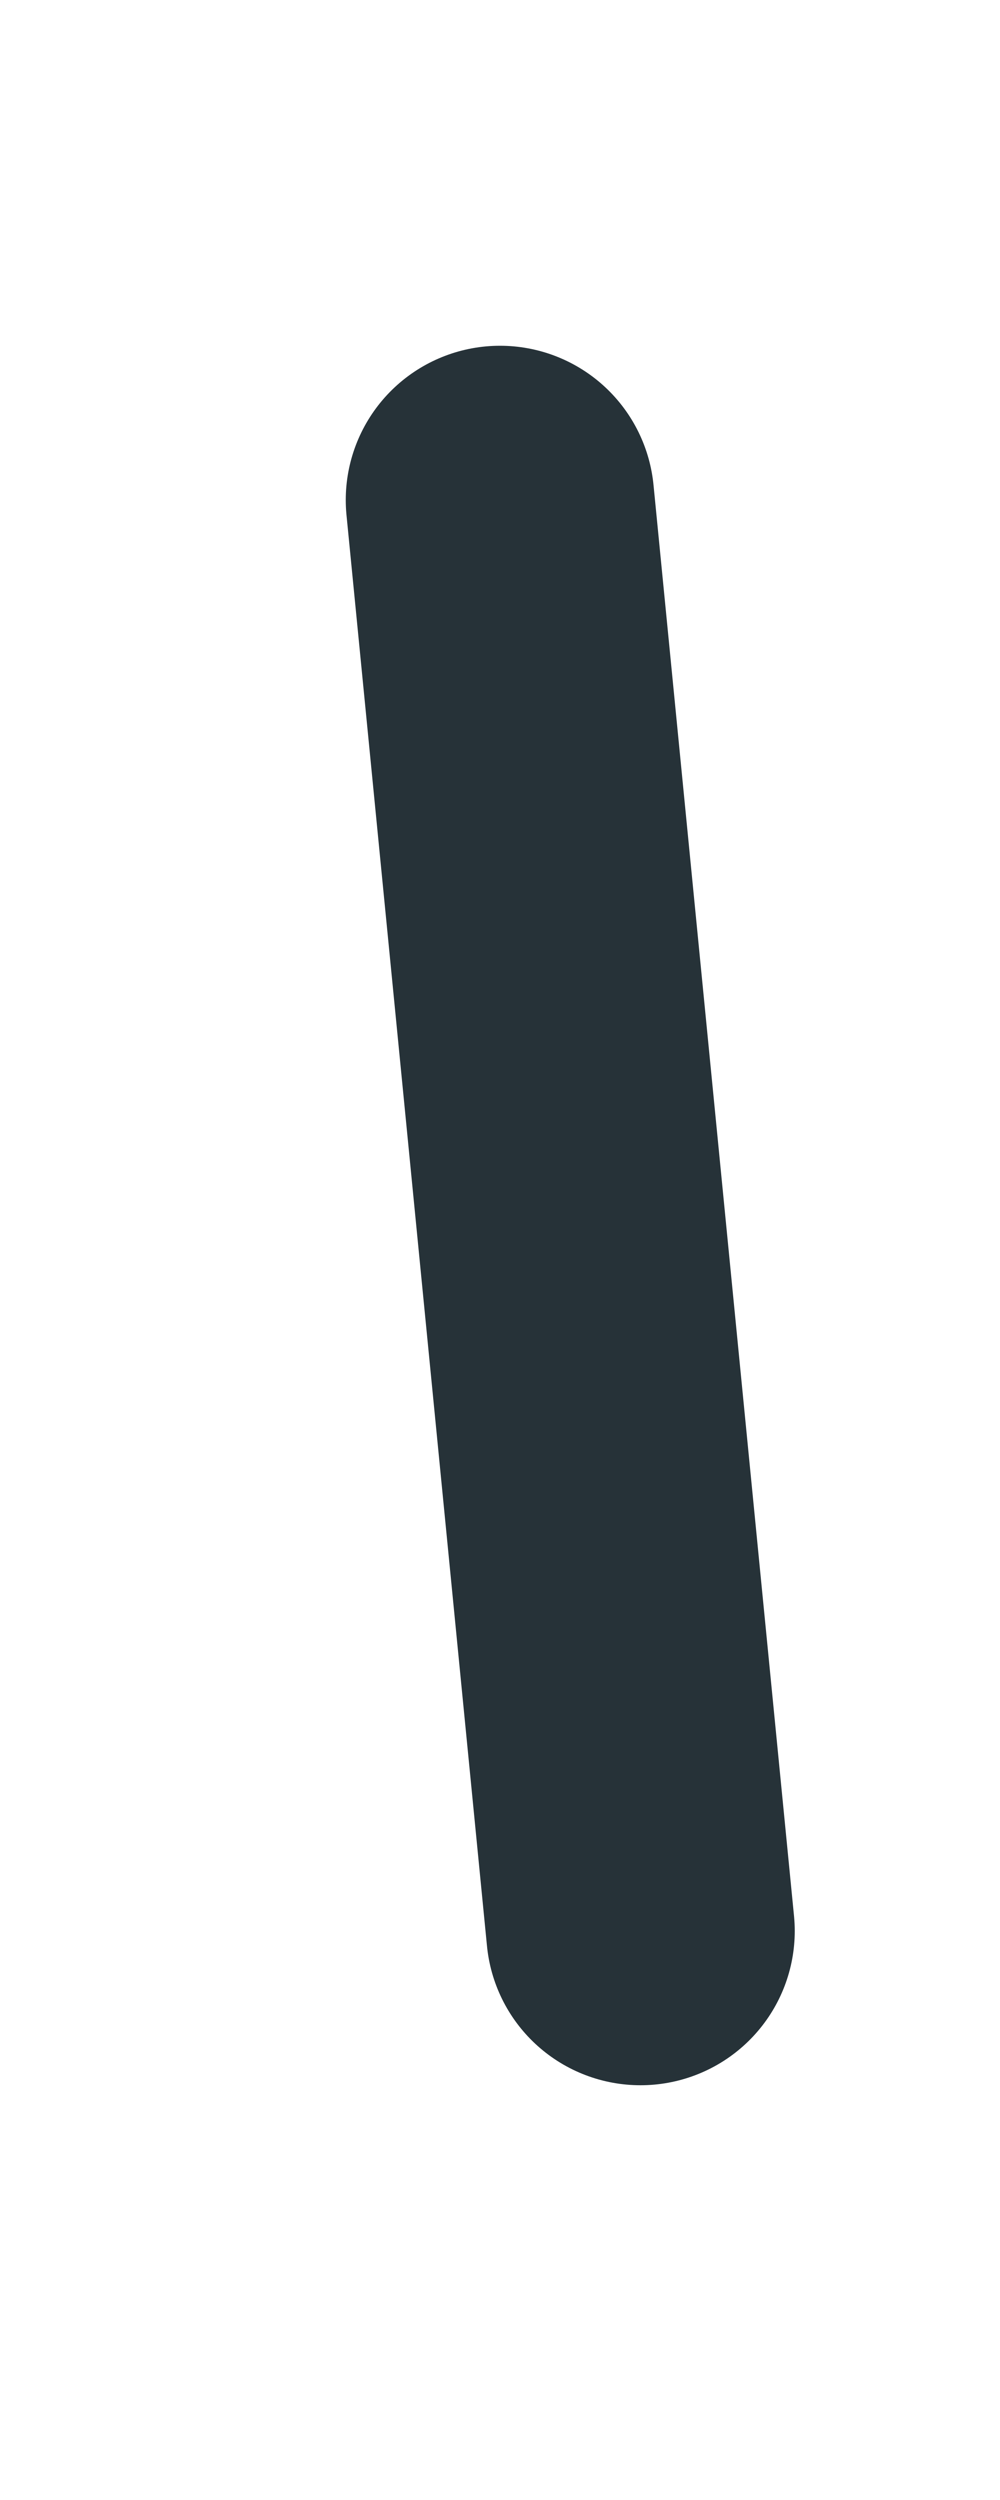 <?xml version="1.0" encoding="utf-8"?>
<svg xmlns="http://www.w3.org/2000/svg" fill="none" height="100%" overflow="visible" preserveAspectRatio="none" style="display: block;" viewBox="0 0 2 5" width="100%">
<path d="M1 1L1.281 3.862" id="Vector" stroke="#263238" stroke-linecap="round" stroke-linejoin="round" stroke-miterlimit="10" stroke-width="0.617"/>
</svg>